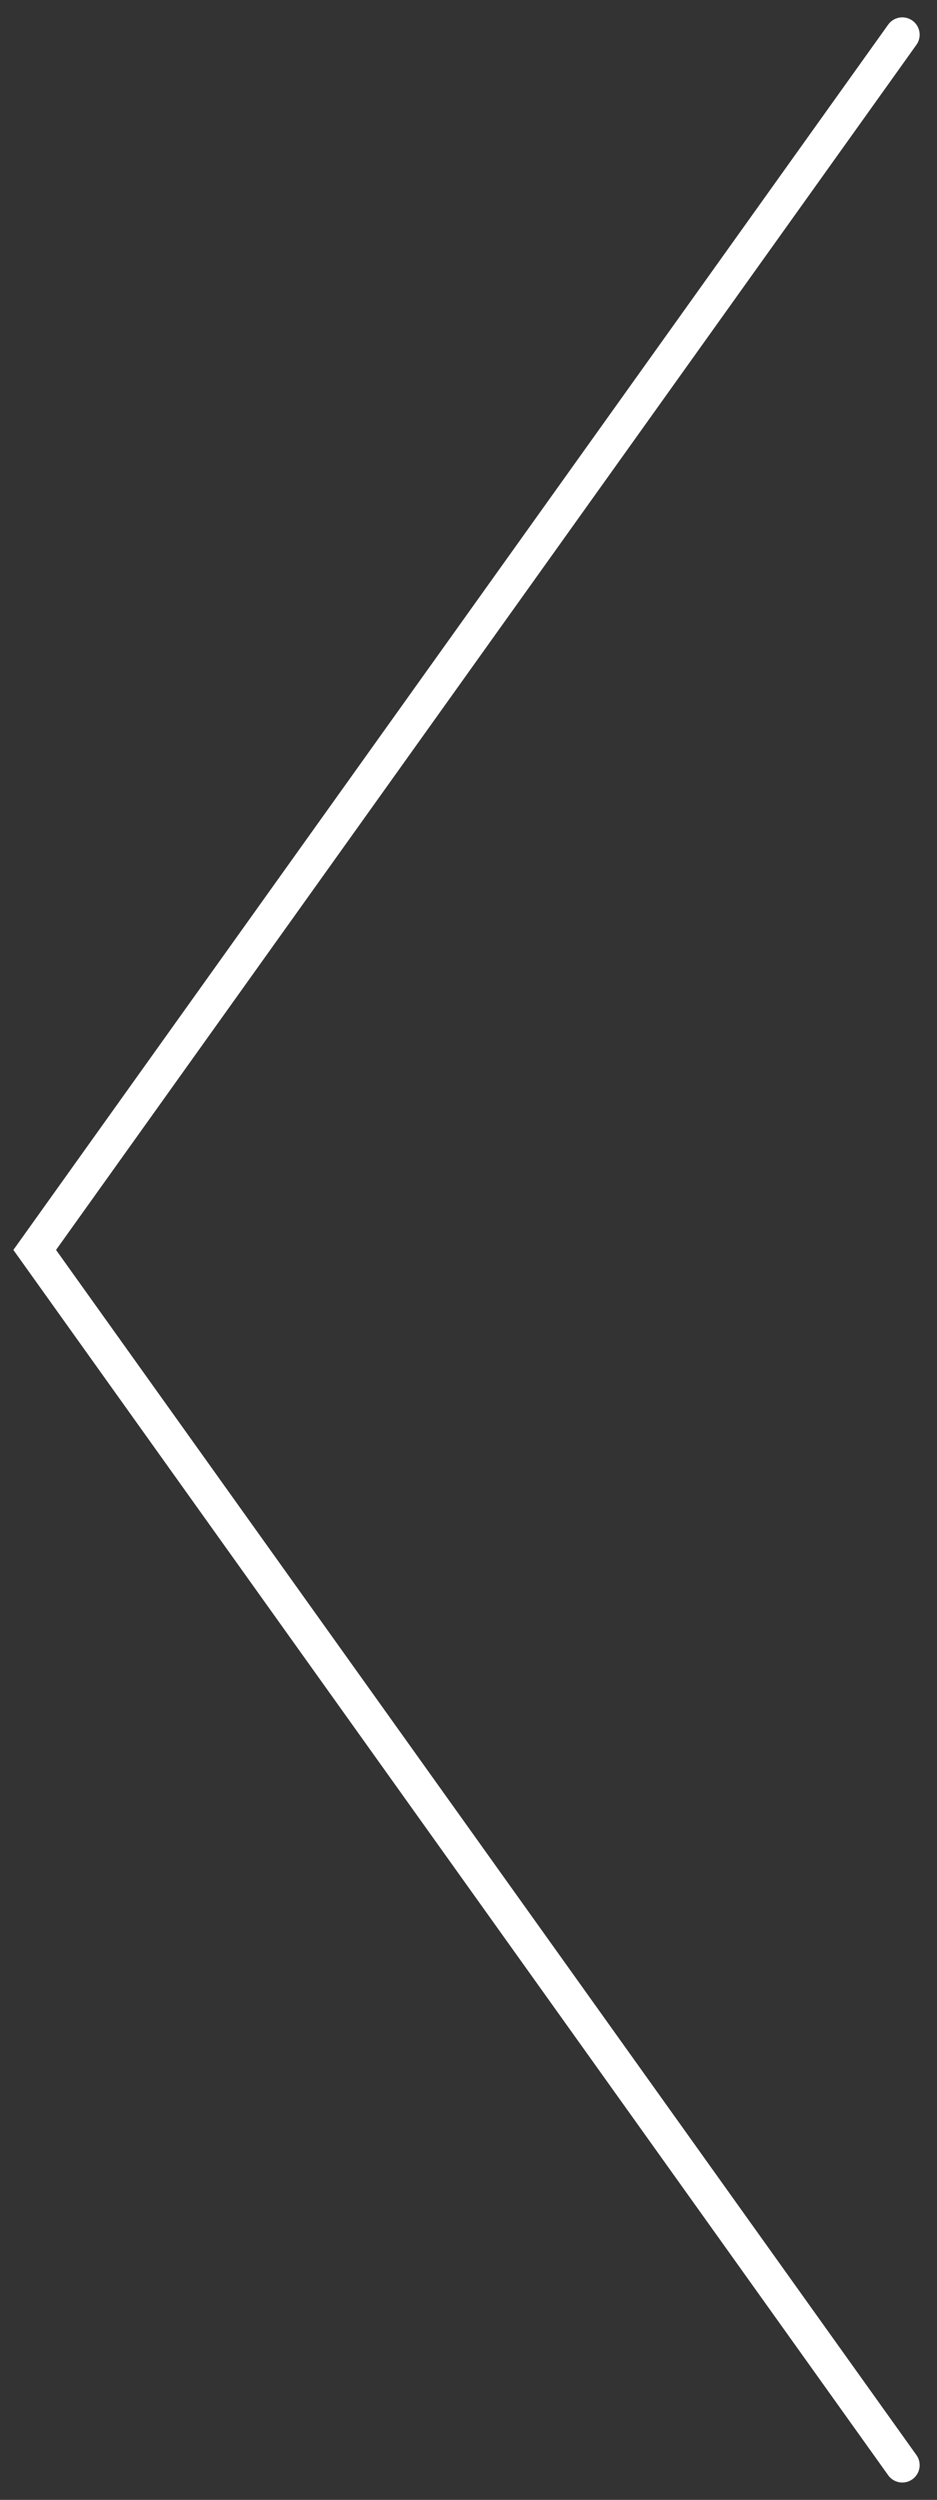 <svg width="27" height="72" viewBox="0 0 27 72" fill="none" xmlns="http://www.w3.org/2000/svg">
<rect x="0" y="0" width="27" height="72" fill="#333333" stroke="none"/>
<path d="M26 1L1 36L26 71" stroke="white" stroke-linecap="round"/>
</svg>
